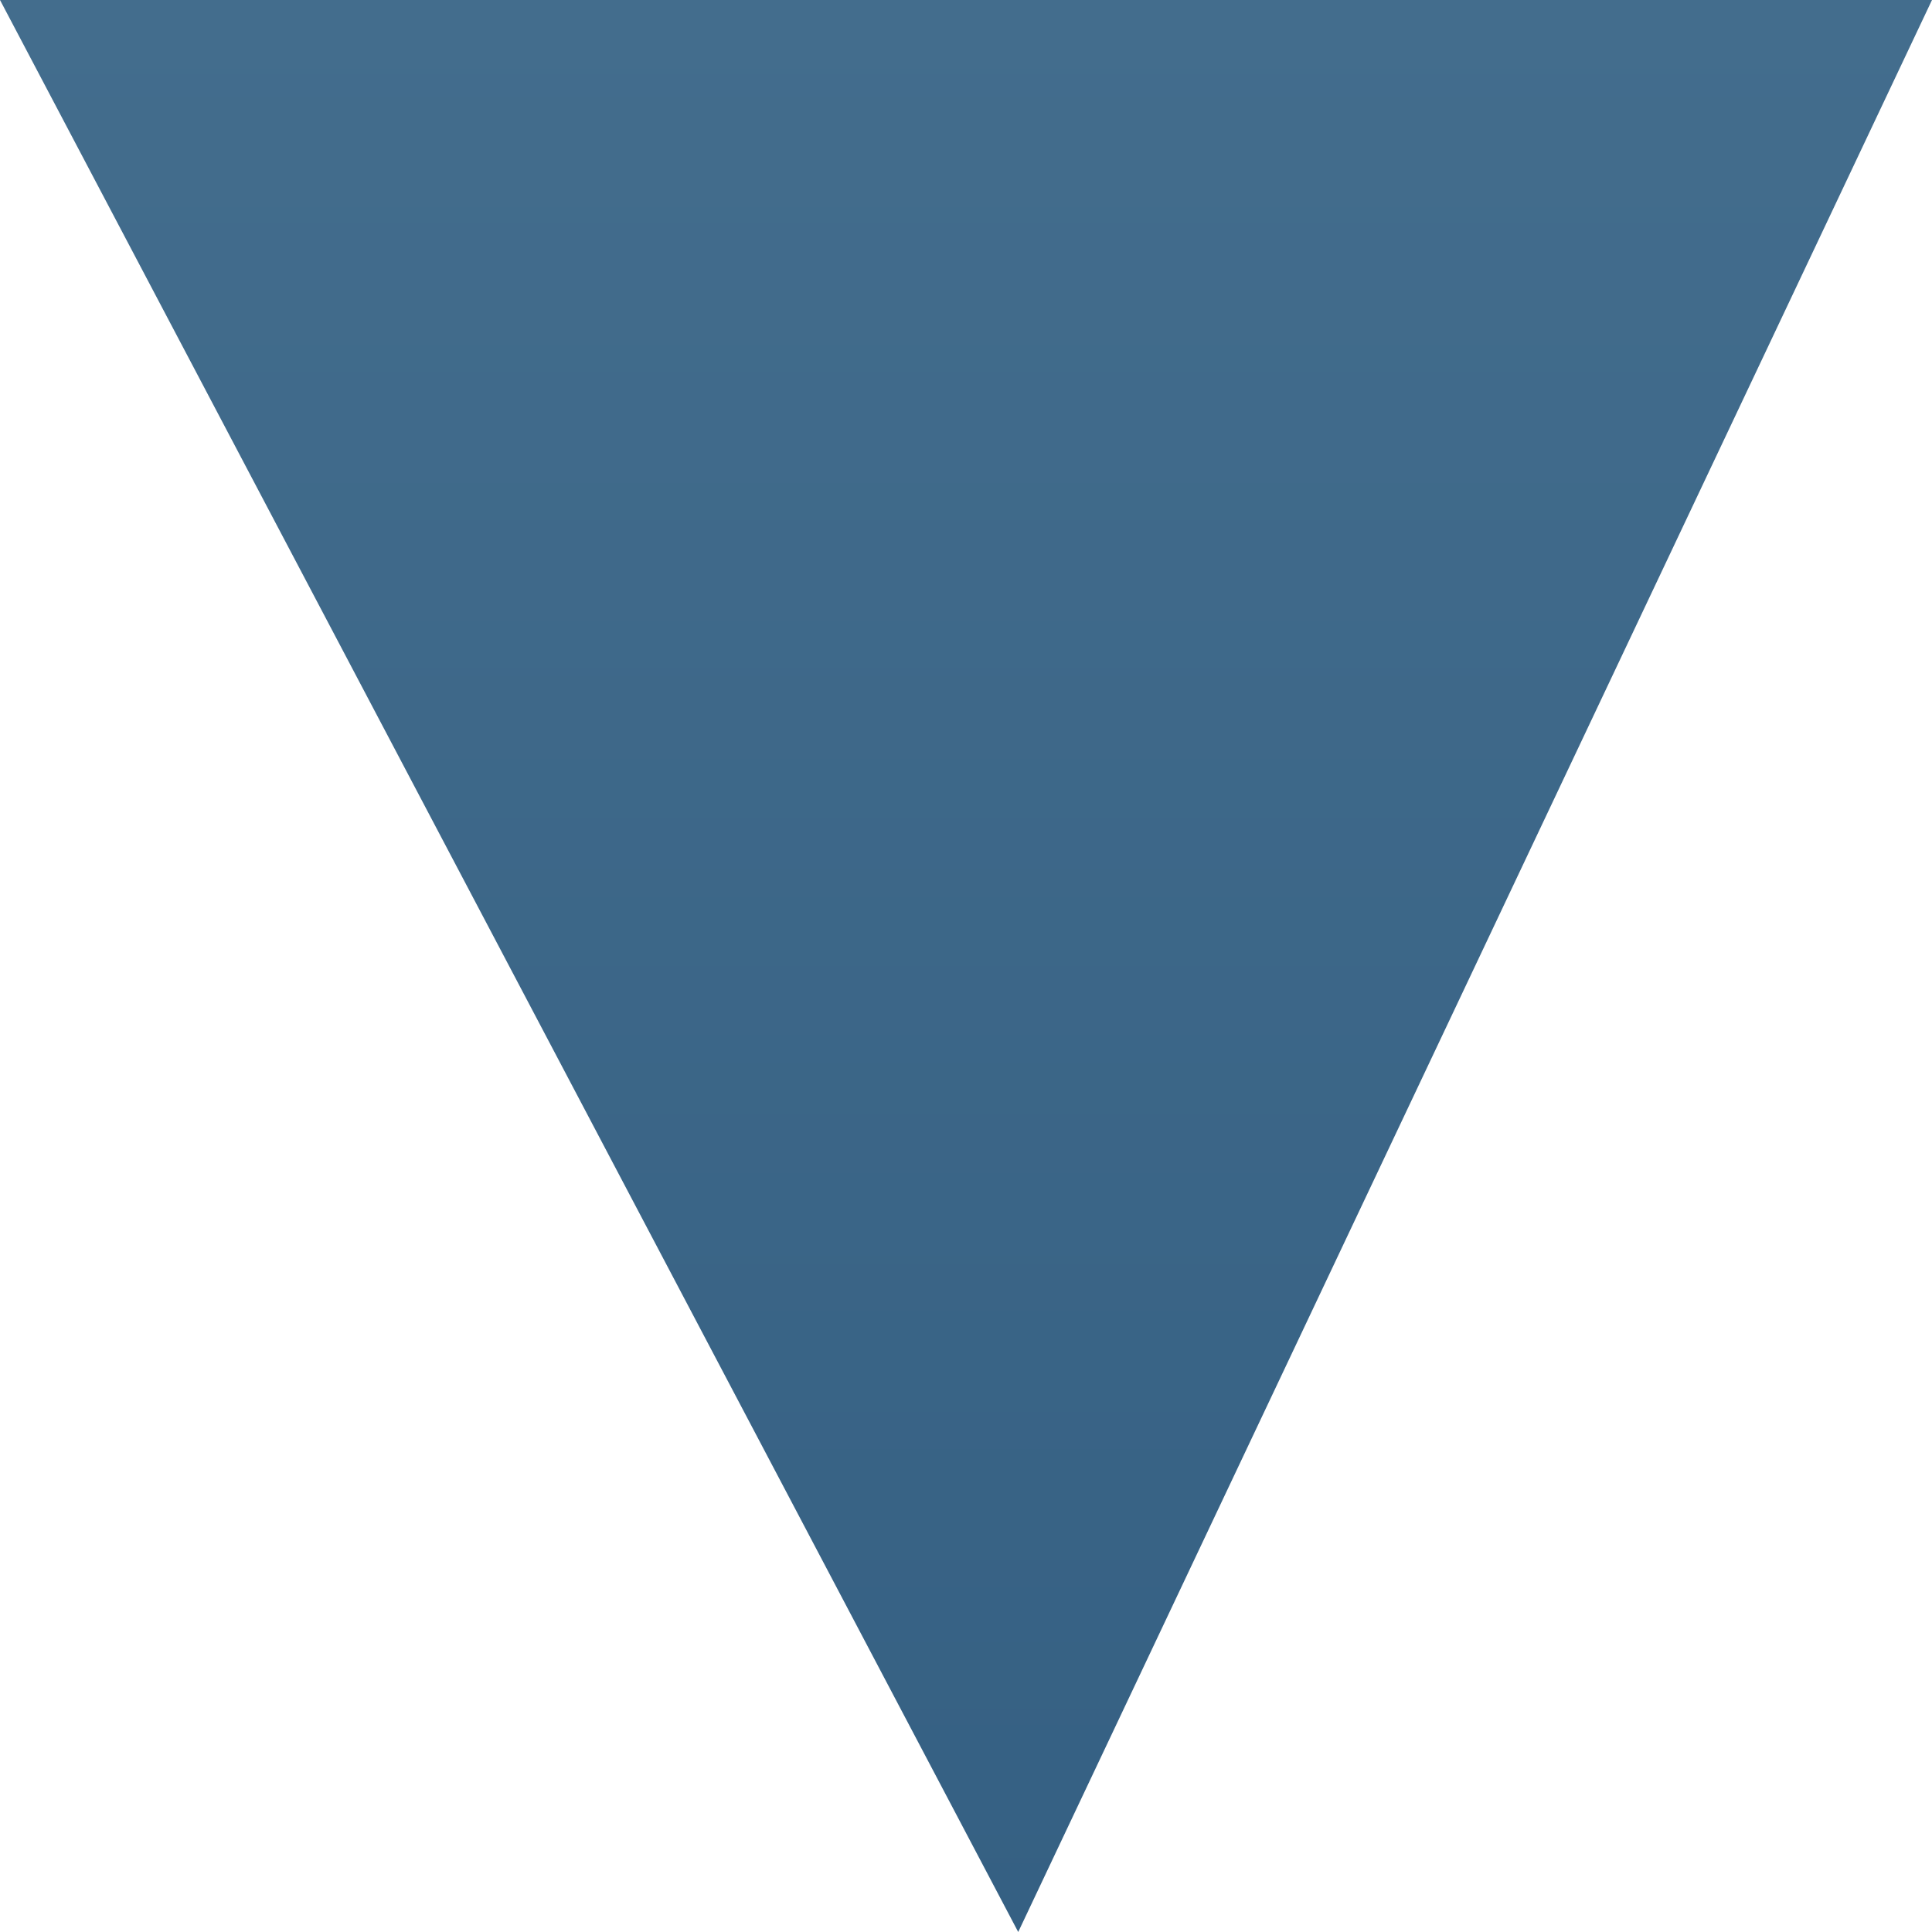<?xml version="1.0" encoding="UTF-8"?> <svg xmlns="http://www.w3.org/2000/svg" width="37" height="37" viewBox="0 0 37 37" fill="none"> <path d="M0 0H37L19.5 37L0 0Z" fill="url(#paint0_linear)"></path> <defs> <linearGradient id="paint0_linear" x1="18.5" y1="0" x2="18.5" y2="37" gradientUnits="userSpaceOnUse"> <stop stop-color="#436D8D"></stop> <stop offset="1" stop-color="#356083"></stop> </linearGradient> </defs> </svg> 